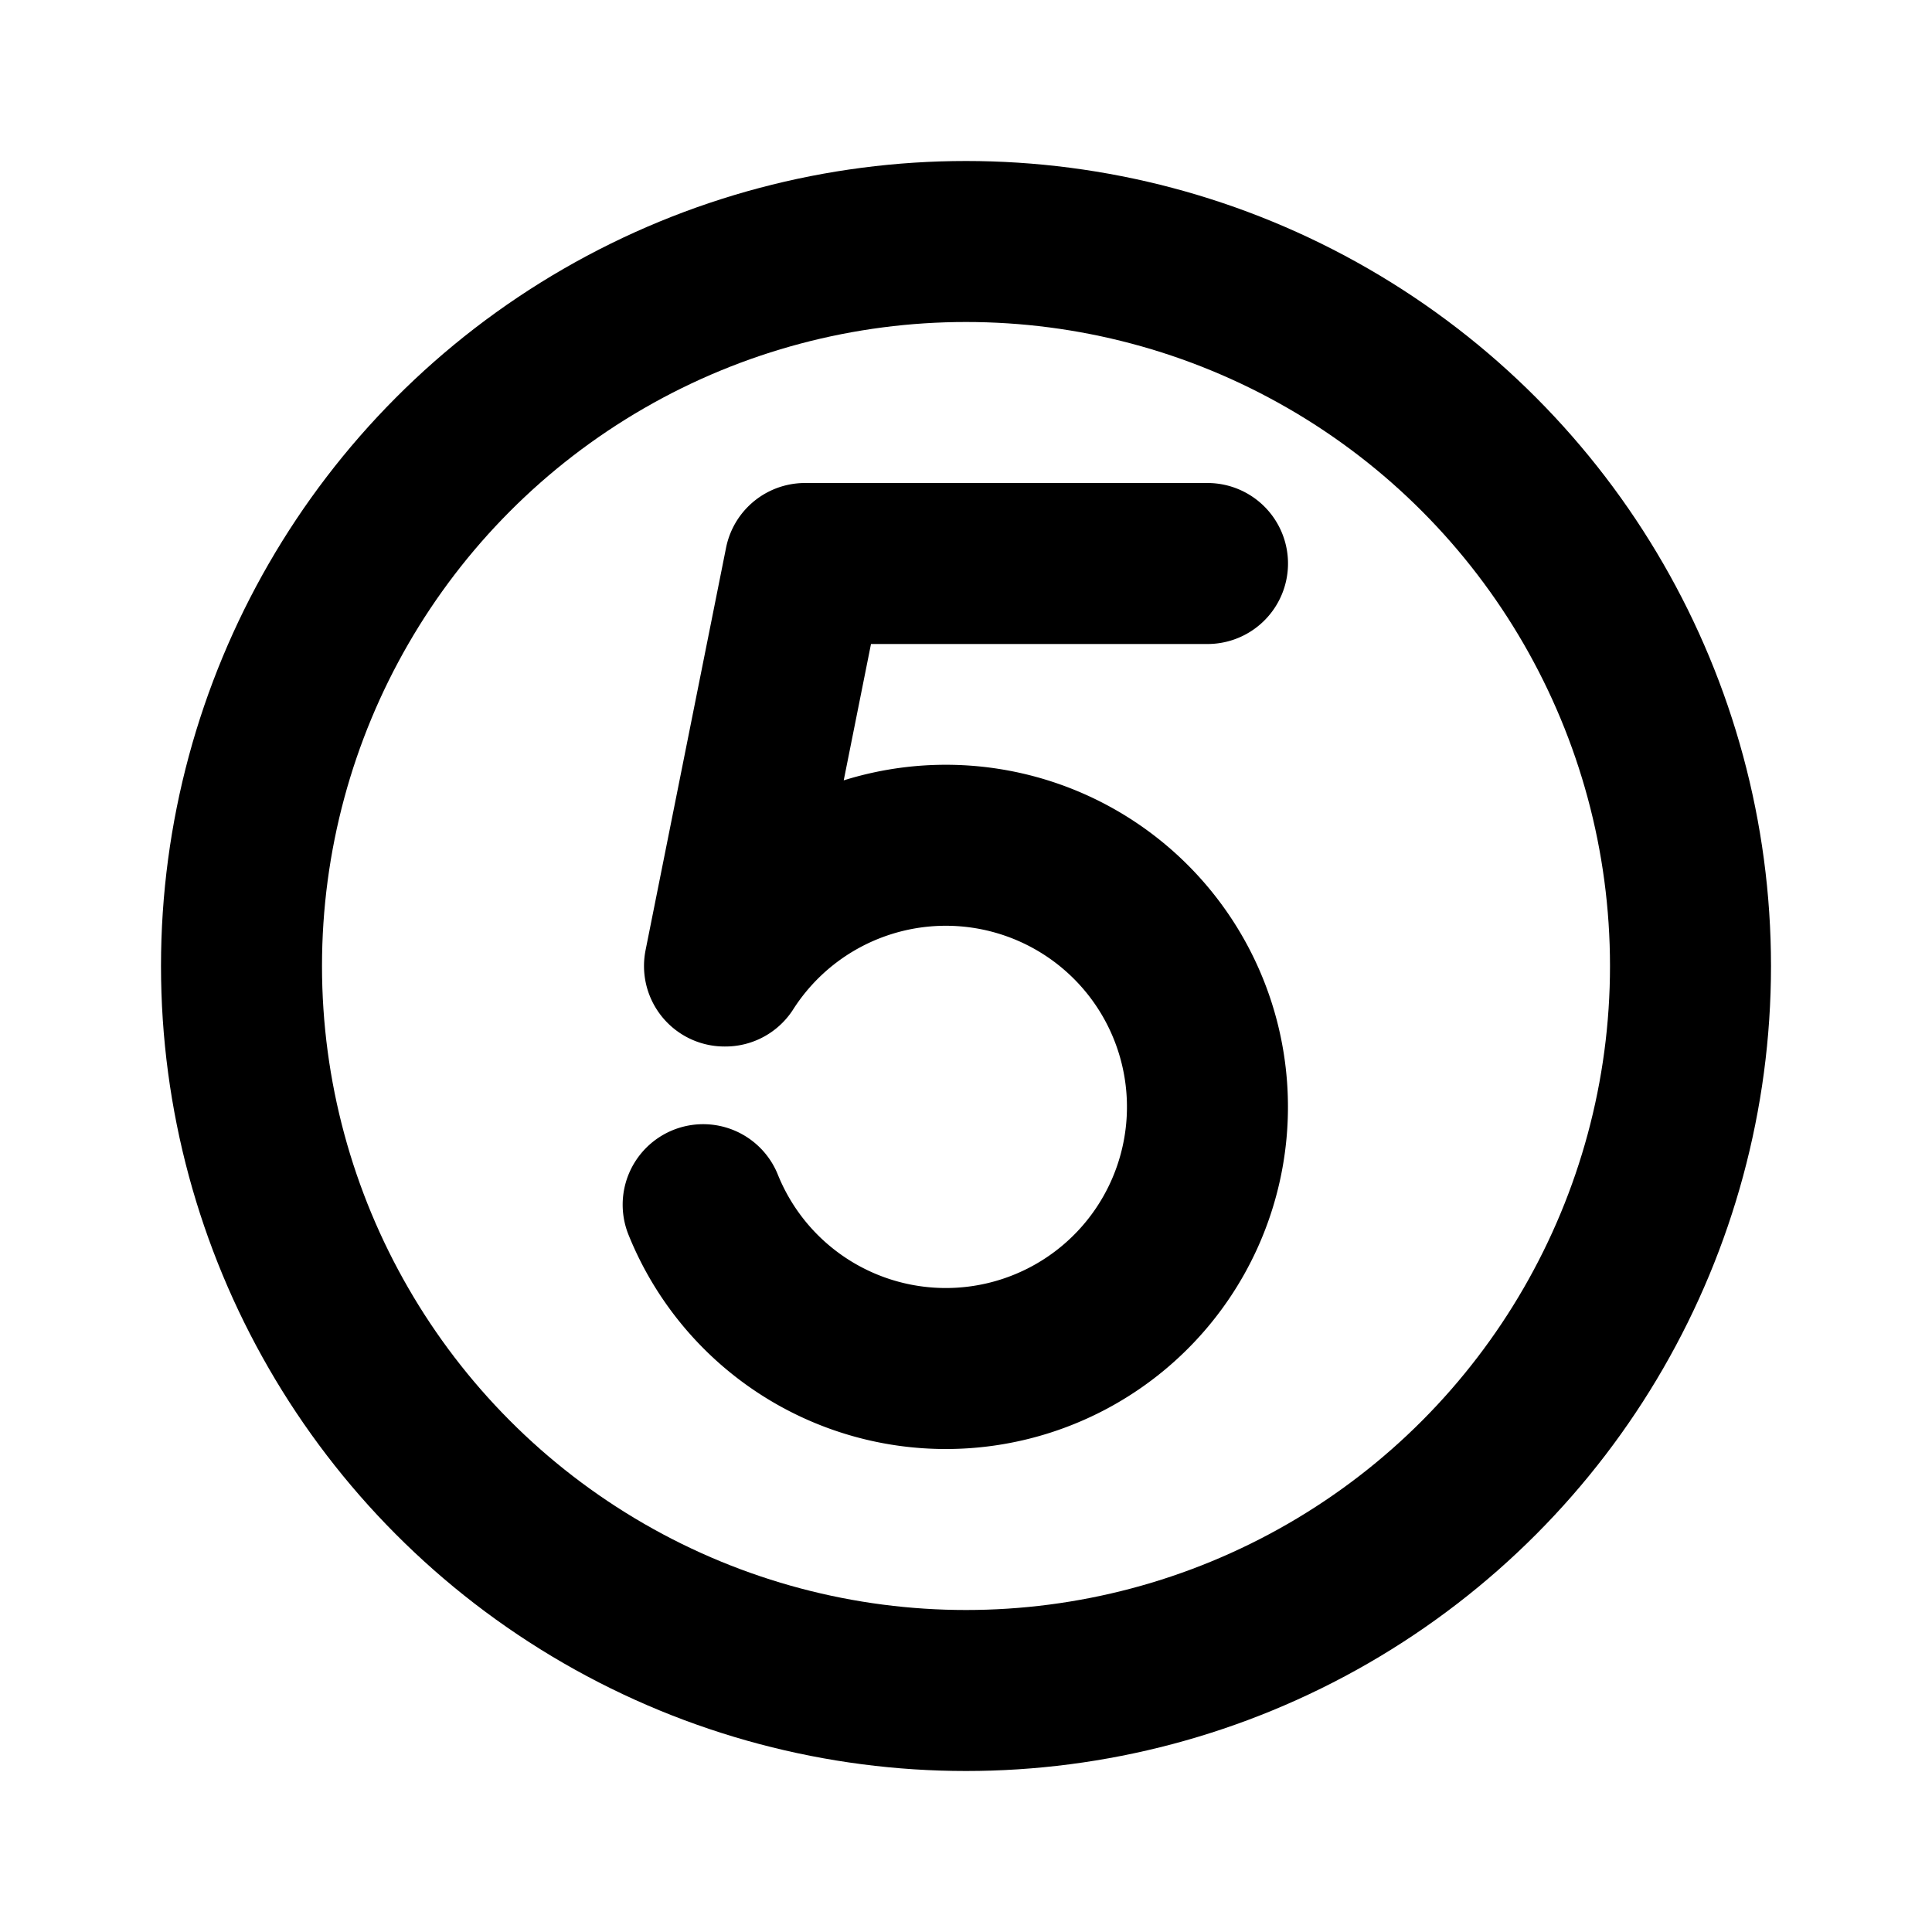 <svg id="pixellove." xmlns="http://www.w3.org/2000/svg" viewBox="0 0 24 24"><defs><style>.cls-1{fill:none;stroke:#000;stroke-linecap:round;stroke-linejoin:round;stroke-width:2px;}</style></defs><g id="Line_24px" data-name="Line 24px"><g id="chr-5"><circle class="cls-1" cx="12" cy="12" r="9"/><path class="cls-1" d="M15,7H10L9,12h.011a3.25,3.25,0,1,1-.276,2.965"/></g></g></svg>